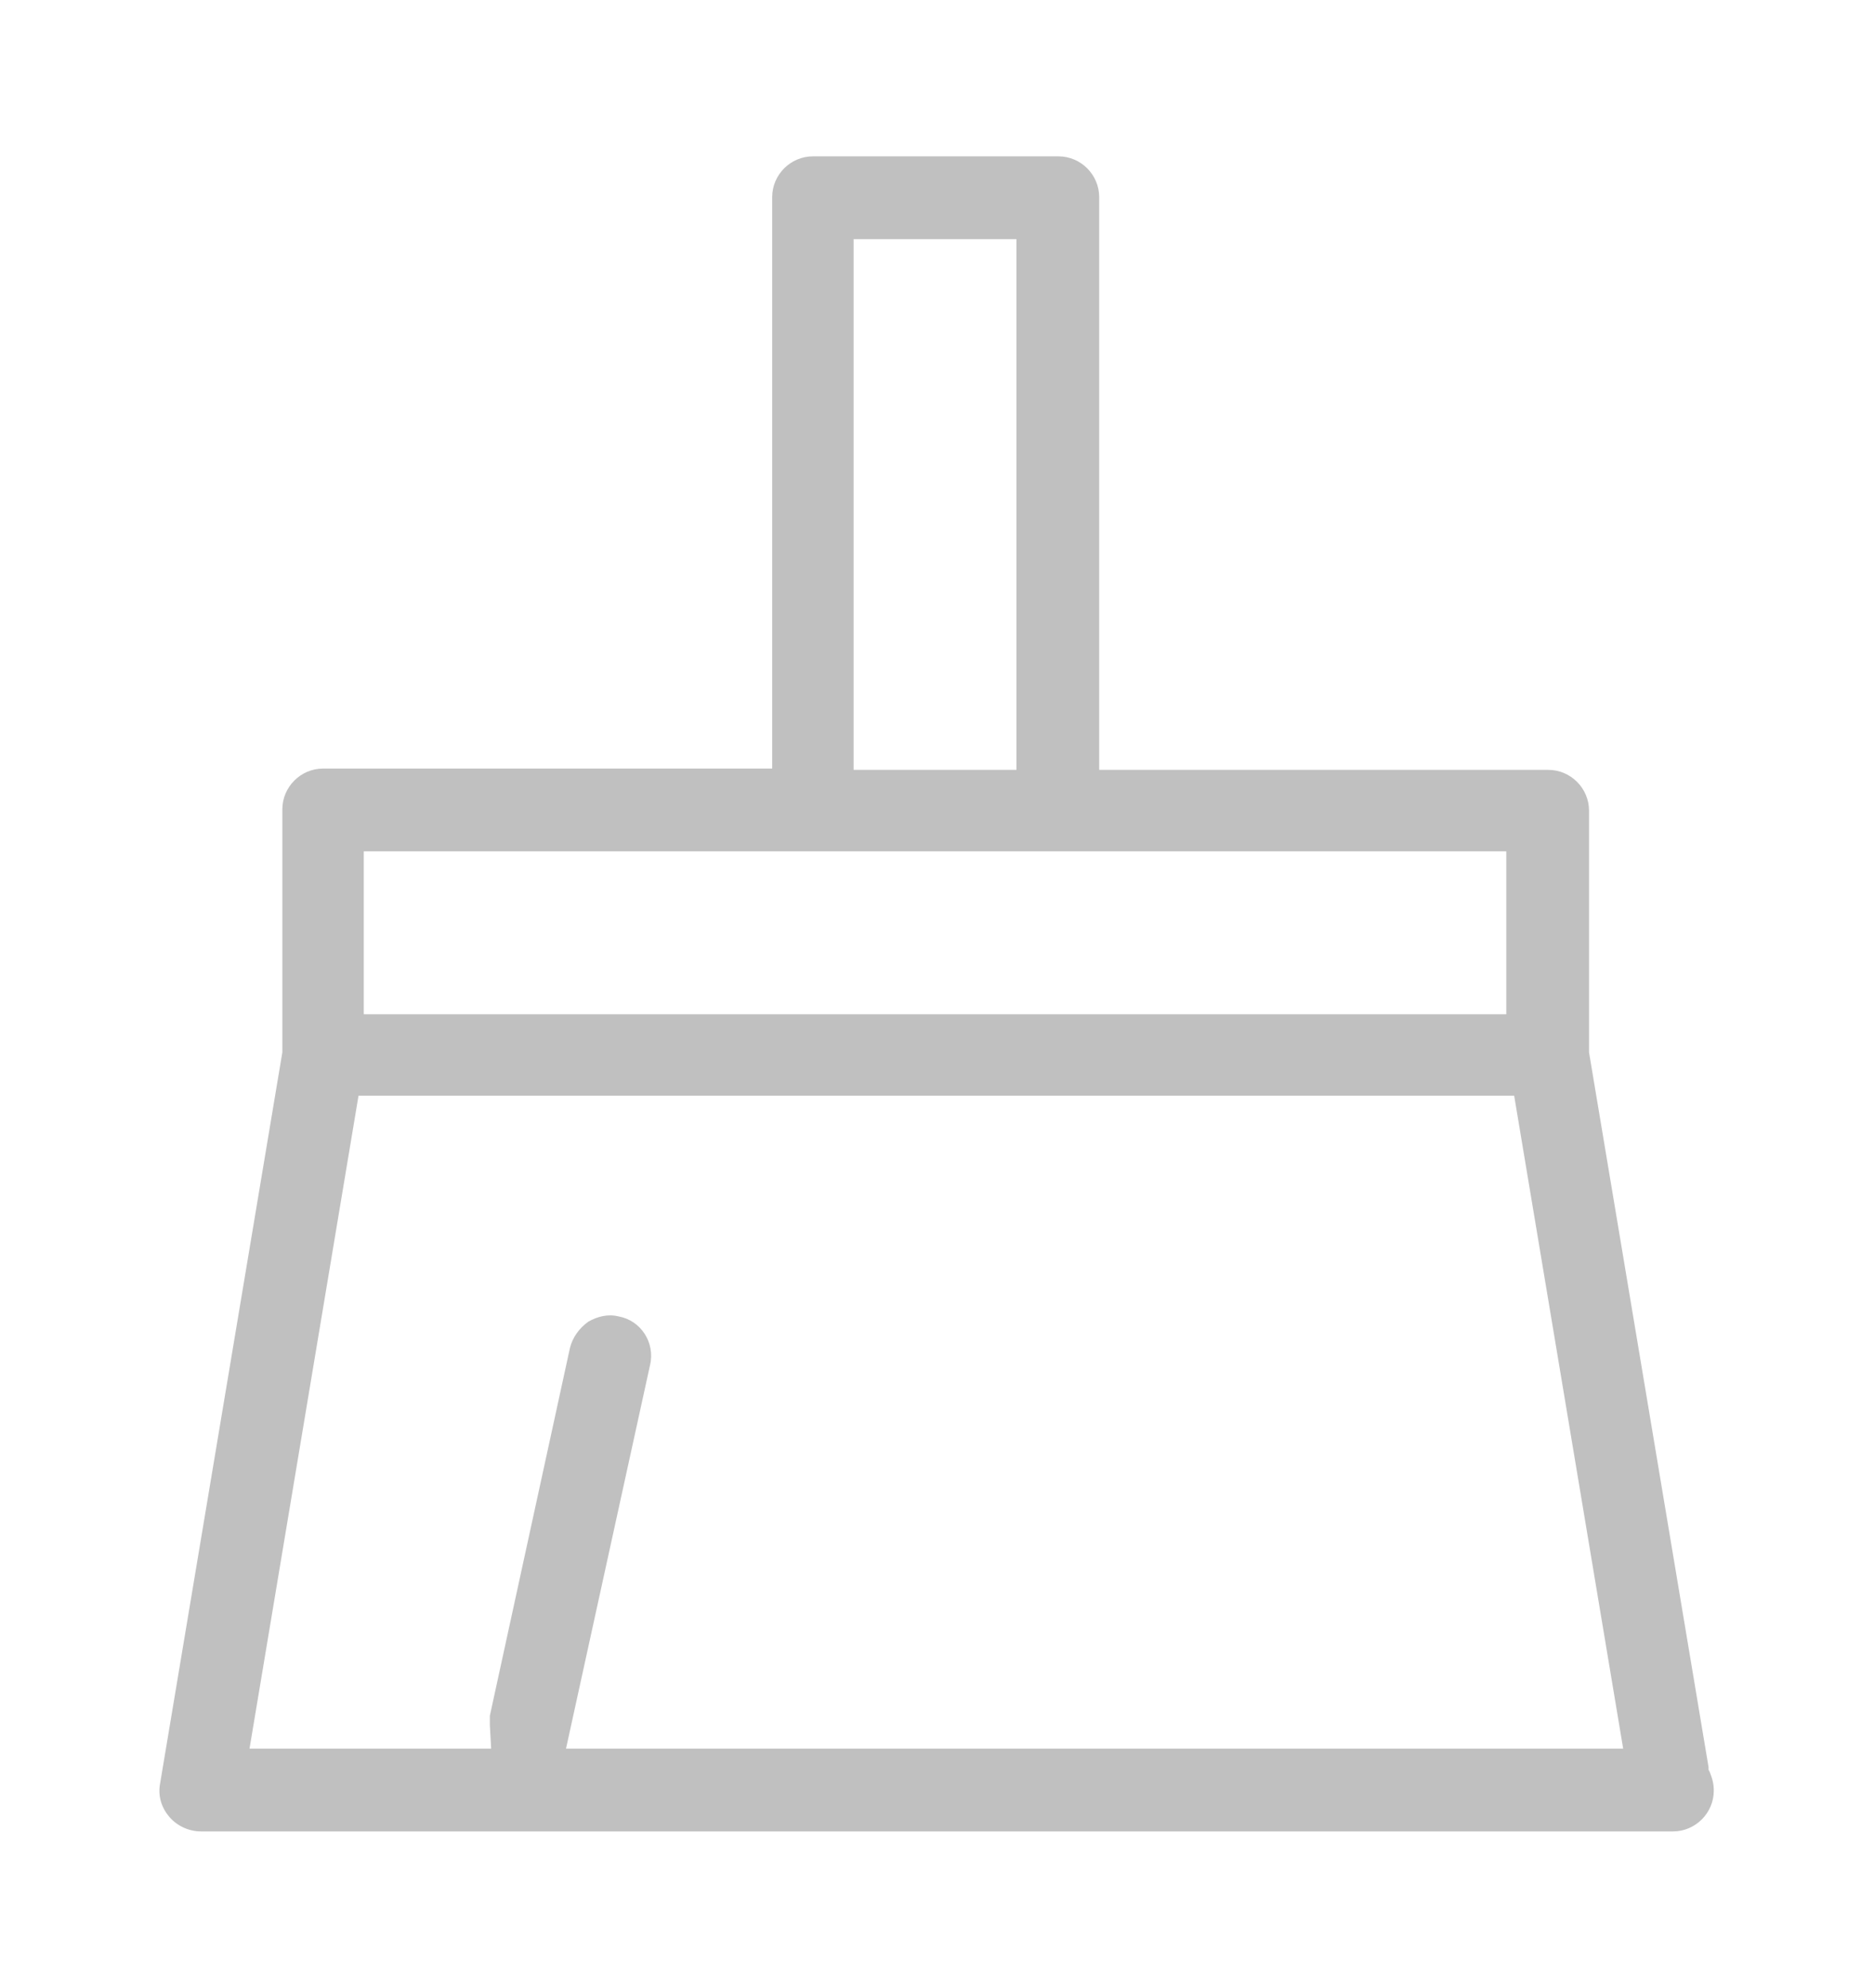 <?xml version="1.0" encoding="UTF-8"?>
<svg xmlns="http://www.w3.org/2000/svg" xmlns:xlink="http://www.w3.org/1999/xlink" version="1.1" id="Ebene_1" x="0px" y="0px" viewBox="0 0 142.7 151.3" style="enable-background:new 0 0 142.7 151.3;" xml:space="preserve">
<style type="text/css">
	.st0{display:none;}
	.st1{display:inline;}
	.st2{fill:#C0C0C0;}
</style>
<g id="Reparaturen" class="st0">
	<path class="st1" d="M105.1,81.7c-1.2-1.2-3.1-1.2-4.3,0l-0.8,0.8c-0.5,0.4-1.2,0.5-1.7,0s-0.5-1.2,0-1.7l0.8-0.8   c1.2-1.2,1.2-3.1,0-4.3l-3.5-3.5l5.4-5.4c4.8,1.1,9.8,1,14.5-0.5c7.1-2.2,12.9-7.1,16.3-13.7c3.4-6.6,4.1-14.1,1.8-21.2   c-0.1-0.4-0.2-0.7-0.4-1c-0.4-1-1.2-1.7-2.2-1.9l0,0c-1-0.2-2.1,0.1-2.8,0.8L115,42.5c-3,3-7.9,3-11,0c-3-3-3-8,0-11l12.9-13   c0.6-0.6,0.9-1.4,0.9-2.2c0-0.8-0.3-1.6-0.9-2.2c-0.3-0.3-0.7-0.6-1.2-0.7c-3.5-1.2-7.2-1.6-11-1.3c-15.3,1.4-26.5,15-25.1,30.3   c0.1,1.3,0.3,2.5,0.6,3.8l-13,13.3l-18.9-19l-0.2-10.3c0-1-0.5-1.9-1.4-2.5L23.6,12.5c-1.2-0.8-2.8-0.6-3.8,0.4L8.5,24.2   c-1,1-1.2,2.6-0.4,3.8l15.2,23.3c0.5,0.8,1.5,1.4,2.5,1.4l10.3,0.2l18.9,19L42.3,84.6c-4.7-1.1-9.7-1-14.3,0.5   C17.1,88.4,9.4,97.9,8.4,109.2c-0.3,3.7,0.1,7.4,1.3,11c0.3,0.8,0.8,1.4,1.5,1.8s1.5,0.4,2.3,0.2c0.5-0.1,0.9-0.4,1.2-0.7l12.9-13   c3-3,7.9-3,11,0c3,3,3,8,0,11l-13.2,13.2c-0.6,0.6-0.9,1.4-0.9,2.2s0.3,1.6,0.9,2.2c0.3,0.3,0.7,0.5,1.1,0.7c3,1.1,6.1,1.6,9.3,1.6   c0.6,0,1.3,0,2-0.1c15.3-1.2,26.7-14.6,25.6-29.9c-0.1-1.4-0.3-2.8-0.7-4.2l4.7-4.7L71,104c1.2,1.1,3.1,1.1,4.3,0l0.8-0.8   c0.2-0.2,0.5-0.3,0.8-0.3s0.6,0.1,0.8,0.4c0.4,0.5,0.4,1.2,0,1.7l-0.8,0.8c-1.2,1.2-1.2,3.1,0,4.3l23.4,23.5   c7.8,7.7,20.5,7.7,28.2-0.2c7.7-7.8,7.7-20.4-0.1-28.1L105.1,81.7z M63.2,96.1c-1,1-3.9,4-6,6l0,0c-0.8,0.8-1.1,2-0.8,3.1   c3.6,11.3-2.7,23.4-14,27c-2.8,0.9-5.9,1.2-8.8,0.9l9.3-9.4c5.4-5.4,5.4-14.3,0-19.7c-2.6-2.6-6.1-4.1-9.8-4.1l0,0   c-3.7,0-7.1,1.4-9.8,4.1l-8.9,9c-0.1-1.1-0.1-2.2,0-3.3c0.8-8.8,6.8-16.2,15.2-18.8c4.1-1.3,8.5-1.2,12.6,0c1.1,0.3,2.2,0,3-0.8   l13.9-14l10.1,10.2l-5.8,5.8C62.5,93.3,62.4,94.9,63.2,96.1z M84,102.5c-0.4-1.9-1.5-3.5-3.1-4.6c-2.3-1.5-5.2-1.6-7.6-0.2L70,94.4   l5.8-5.8c1.2-1.2,1.2-3.1,0-4.3L39.5,47.7c-0.6-0.6-1.3-0.9-2.1-0.9l-9.9-0.2L14.6,26.8l7.8-7.8l19.7,13l0.2,10   c0,0.8,0.3,1.5,0.9,2.1l36.3,36.5c1.2,1.2,3.1,1.2,4.3,0l5.8-5.8l3.3,3.3c-1.6,2.9-1.1,6.4,1.2,8.8c1.3,1.4,3.2,2.1,5.1,2.1l0,0   c1.3,0,2.5-0.3,3.6-0.9l21.4,21.5c2.6,2.6,4.1,6.1,4.1,9.8c0,3.7-1.4,7.2-4,9.8c-2.6,2.6-6.1,4.1-9.8,4.1l0,0c-3.7,0-7.2-1.4-9.8-4   l-21.4-21.5C84.1,106.1,84.4,104.3,84,102.5z M86.9,46.1c-3.6-11.3,2.8-23.5,14.1-27c2.6-0.8,5.2-1.1,7.8-0.9l-8.9,9   c-5.4,5.4-5.4,14.3,0,19.7c2.6,2.6,6.1,4.1,9.7,4.1c0,0,0,0,0.1,0c3.7,0,7.1-1.4,9.8-4.1l9.3-9.4c0.1,1.3,0.2,2.6,0.1,3.8   c-0.7,8.9-6.6,16.4-15.1,19.1c-4.2,1.3-8.6,1.3-12.7,0c-1.1-0.3-2.3,0-3.1,0.8l-6.7,6.7c-1.2-0.8-2.8-0.7-3.9,0.3L81.6,74   L71.5,63.9l14.6-14.7C86.9,48.4,87.2,47.2,86.9,46.1z"></path>
</g>
<g id="Wartung" class="st0">
	<g class="st1">
		<path d="M117.4,37.9c0.3,0,0.5-0.2,0.5-0.5V20.3c0-0.1,0-0.1-0.1-0.1c-0.1-0.1-0.2-0.1-0.3,0l-6.5,6.5l-0.3-0.3    c-11.1-8.9-25.1-13.8-39.3-13.8l0,0c-16.8,0-32.7,6.6-44.6,18.5C14.8,43,8.2,58.8,8.2,75.7c0,9.9,2.4,19.9,6.9,28.7l5.4-2.8    c-10-19.6-7.8-43.4,5.7-60.8C35.6,28.7,49,21,64.1,19.1s30.1,2.2,42.1,11.5l0.4,0.3l-6.6,6.6l-0.1,0.1c0,0.1,0.1,0.2,0.2,0.2h17.3    V37.9z"></path>
		<path d="M32,124.9c19.5,15.6,46.4,18.2,68.5,6.6c14.9-7.8,25.9-20.9,31-37c5-15.9,3.6-32.8-4-47.6l-5.4,2.8    c10,19.6,7.8,43.4-5.7,60.8c-19.3,24.8-55.1,29.4-80,10.1l-0.4-0.3l6.6-6.6l0.1-0.1c0-0.1-0.1-0.2-0.2-0.2H25.2    c-0.3,0-0.5,0.2-0.5,0.5V131c0,0.1,0,0.1,0.1,0.1c0.1,0.1,0.2,0.1,0.3,0l6.5-6.5L32,124.9z"></path>
		<path d="M71.3,115.3c-2.3,0-4.7-0.2-7-0.6c-1.6-0.3-2.9-1.6-3.1-3.2l-1.3-8.3l-6.8,5c-1.3,1-3.1,1-4.4,0.1c-3.9-2.7-7.2-6-9.9-9.9    c-0.9-1.3-0.9-3.1,0-4.4l5-6.8l-8.3-1.3c-1.6-0.2-2.9-1.5-3.2-3.1c-0.8-4.6-0.8-9.3,0-14c0.3-1.6,1.6-2.9,3.2-3.1l8.3-1.3l-5-6.8    c-1-1.3-1-3.1-0.1-4.4c2.7-3.9,6-7.2,9.9-9.9c1.4-0.9,3.1-0.9,4.4,0.1l6.8,5l1.3-8.3c0.2-1.6,1.5-2.9,3.1-3.2    c4.6-0.8,9.3-0.8,14,0c1.6,0.3,2.9,1.6,3.1,3.2l1.3,8.3l6.8-5c1.3-1,3.1-1,4.4-0.1c3.9,2.7,7.2,6,9.9,9.9c0.9,1.3,0.9,3.1,0,4.4    l-5,6.8l8.3,1.3c1.6,0.2,2.9,1.5,3.2,3.1c0.8,4.7,0.8,9.3,0,14c-0.3,1.6-1.6,2.9-3.2,3.1l-8.3,1.3l5,6.8c1,1.3,1,3.1,0.1,4.4    c-2.7,3.9-6,7.2-9.9,9.9c-1.4,0.9-3.1,0.9-4.4-0.1l-6.8-5l-1.3,8.3c-0.2,1.6-1.5,2.9-3.1,3.2C76,115.1,73.6,115.3,71.3,115.3z     M75,110.5L75,110.5L75,110.5z M67.6,110.5L67.6,110.5L67.6,110.5z M67.3,108.6c2.6,0.3,5.3,0.3,7.9,0l1.2-7.4    c0.5-3.2,3.5-5.4,6.7-4.9c0.9,0.1,1.8,0.5,2.6,1.1l6.1,4.4c2.1-1.6,4-3.5,5.6-5.6L93,90.1c-1.9-2.6-1.3-6.3,1.3-8.2    c0.8-0.5,1.6-0.9,2.6-1.1l7.4-1.2c0.3-2.6,0.3-5.3,0-7.9l-7.4-1.2C93.7,70,91.5,67,92,63.8c0.1-0.9,0.5-1.8,1.1-2.6l4.4-6.1    c-1.6-2.1-3.5-4-5.6-5.6L85.7,54c-1.3,0.9-2.8,1.3-4.4,1.1c-1.5-0.2-2.9-1.1-3.8-2.3c-0.5-0.8-0.9-1.6-1.1-2.5l-1.2-7.4    c-2.6-0.3-5.3-0.3-7.9,0l-1.2,7.4c-0.2,1.5-1.1,2.9-2.3,3.8c-1.3,0.9-2.8,1.3-4.4,1.1c-0.9-0.1-1.8-0.5-2.6-1.1l-6.1-4.4    c-2.1,1.6-4,3.5-5.6,5.6l4.4,6.1c0.9,1.3,1.3,2.8,1.1,4.4c-0.2,1.5-1.1,2.9-2.3,3.8c-0.8,0.5-1.6,0.9-2.6,1.1l-7.4,1.2    c-0.3,2.6-0.3,5.3,0,7.9l7.4,1.2c1.5,0.2,2.9,1.1,3.8,2.3c0.9,1.3,1.3,2.8,1.1,4.4c-0.1,0.9-0.5,1.8-1.1,2.5l-4.4,6.1    c1.6,2.1,3.5,4,5.6,5.6l6.1-4.4c1.3-0.9,2.8-1.3,4.4-1.1c1.5,0.2,2.9,1.1,3.8,2.3c0.5,0.8,0.9,1.6,1.1,2.6L67.3,108.6z     M93.3,102.9L93.3,102.9L93.3,102.9z M106.2,79.3C106.2,79.3,106.1,79.3,106.2,79.3L106.2,79.3z M36.5,79.3L36.5,79.3L36.5,79.3z     M106.2,72L106.2,72L106.2,72z M36.5,72L36.5,72L36.5,72z M44.8,64.1L44.8,64.1L44.8,64.1z M75,40.8L75,40.8L75,40.8z M67.6,40.8    L67.6,40.8L67.6,40.8z M71.3,93.1c-9.6,0-17.4-7.8-17.4-17.4s7.8-17.4,17.4-17.4s17.4,7.8,17.4,17.4    C88.7,85.3,80.9,93.1,71.3,93.1z M71.3,64.8c-6,0-10.9,4.9-10.9,10.9s4.9,10.9,10.9,10.9s10.9-4.9,10.9-10.9S77.3,64.8,71.3,64.8z    "></path>
	</g>
</g>
<g id="Reinigung">
	<path class="st2" d="M12.9,138.3c0.6,0.7,1.5,1.1,2.4,1.1h112.1c1.7,0,3.1-1.4,3.1-3.1c0-0.5-0.1-0.9-0.3-1.4l-0.1-0.2v-0.2   L121,80.1V61.7c0-1.7-1.4-3.1-3.1-3.1H83.7V15c0-1.7-1.4-3.1-3.1-3.1H61.9c-1.7,0-3.1,1.4-3.1,3.1v43.5H24.6   c-1.7,0-3.1,1.4-3.1,3.1v18.5l-9.3,55.6C12,136.7,12.3,137.6,12.9,138.3z M65,18.2h12.4v40.4H65V18.2z M27.7,64.8h87v12.4h-87   C27.7,77.2,27.7,64.8,27.7,64.8z M27.3,83.4h88l8.3,49.7H43.1l6.4-29.2c0.4-1.7-0.7-3.4-2.4-3.7c-0.8-0.2-1.6,0-2.3,0.4   c-0.7,0.5-1.2,1.2-1.4,2l-6.1,28c0,0.2,0,0.4,0,0.7l0.1,1.8H19L27.3,83.4z"></path>
</g>
<g id="Sanierung" class="st0">
	<g class="st1">
		<path d="M135.1,74.5l-37.8-19c-0.8-0.4-1.6-0.4-2.4,0l-37.7,19l-1.4,0.9l-0.1,3.3v28.8c0,1.3,0.7,2.5,1.7,3.1l37.5,19.3    c0.4,0.2,0.8,0.3,1.2,0.3c0.4,0,0.8-0.1,1.2-0.3l37.5-19.3c1.1-0.5,1.7-1.7,1.7-3.1l-0.1-32.1L135.1,74.5z M116.9,77.9l-20,10.4    c-0.5,0.3-1.1,0.3-1.5,0l-20-10.4c-0.7-0.4-1.2-1.2-1.2-2.2s0.5-1.8,1.2-2.2l20-10.1c0.2-0.1,0.5-0.2,0.8-0.2s0.5,0.1,0.8,0.2    l20,10.1c0.7,0.4,1.2,1.2,1.2,2.2C118.1,76.6,117.6,77.5,116.9,77.9z M130,82.8v20.3c0,1-0.5,1.8-1.2,2.2l-32,16.4    c-0.5,0.2-1,0.2-1.5,0l-32-16.4c-0.7-0.4-1.2-1.2-1.2-2.2V82.8c0-0.9,0.4-1.7,1.1-2.1c0.3-0.2,0.6-0.3,0.9-0.3    c0.3,0,0.5,0.1,0.8,0.2l30,15.6c0.8,0.4,1.7,0.4,2.5,0l30-15.6c0.5-0.3,1.1-0.3,1.6,0.1C129.6,81.1,130,81.9,130,82.8z"></path>
		<path d="M8.8,76.1l37.6,19.3c0.2,0.1,0.3,0.1,0.5,0.1l0.7,0.2v-8.2l-0.5-0.1c-0.1,0-0.1,0-0.1,0L22.4,74.9L43.8,65l-10.4-5.7    l3.5-2.4l9.5,4.9c0.8,0.4,1.7,0.4,2.5,0l30-15.6c0.5-0.3,1.1-0.3,1.7,0.1c0.7,0.4,1.1,1.2,1.1,2.1v6.9L88,52V40.8L48.7,21.1    c-0.7-0.4-1.6-0.4-2.4,0L7,40.8V73C7,74.4,7.7,75.6,8.8,76.1z M13.6,68.8V48.5c0-0.9,0.4-1.7,1.1-2.1c0.5-0.3,1.1-0.3,1.6-0.1    l9.5,5L21.1,59l8.6,4.7L19,73.2L14.8,71C14.1,70.6,13.6,69.7,13.6,68.8z M30.5,45.4l-3.8-2c-0.7-0.4-1.2-1.2-1.2-2.2    s0.5-1.8,1.2-2.2l20-10.1c0.5-0.2,1-0.2,1.5,0l20,10.1c0.7,0.4,1.2,1.2,1.2,2.2S69,43,68.2,43.4l-20,10.4c-0.5,0.3-1,0.3-1.5,0    l-4.2-2.2l-5.8,4.1l-9.5-4.9L30.5,45.4z M19.2,74.3l1,0.5l-3.3,1.5L19.2,74.3z"></path>
		<path d="M142.6,44.7c-0.1-0.2-0.2-0.3-0.4-0.4c-0.2-0.1-0.4-0.1-0.5,0l-7.5,3.5c-6.4-13.6-16.6-24.4-28.9-30.4    c-14-6.9-29.5-7.2-43.7-1l-1,0.4l9,4.5l0.2-0.1c8.7-2.5,18-2.4,26.7,0.5c13.5,4.4,24.7,14.6,31.5,28.8v0.1l-7.6,3.6    c-0.2,0.1-0.3,0.2-0.4,0.4c-0.1,0.3,0,0.7,0.3,0.9l14.6,7.2c0.1,0.1,0.3,0.1,0.4,0.1c0.1,0,0.2,0,0.3-0.1c0.2-0.1,0.4-0.3,0.5-0.6    l6.2-17.1C142.7,45,142.7,44.8,142.6,44.7z"></path>
		<path d="M72.8,130c-8.7,2.5-18,2.4-26.7-0.5c-13.5-4.4-24.7-14.6-31.5-28.8v-0.1l7.6-3.6c0.2-0.1,0.3-0.2,0.3-0.4    c0.1-0.3,0-0.7-0.3-0.9L7.5,88.6c-0.2-0.1-0.5-0.1-0.7,0s-0.4,0.3-0.5,0.6l-6.3,17c-0.1,0.2-0.1,0.3,0,0.5s0.2,0.3,0.4,0.4    s0.4,0.1,0.5,0l7.5-3.5C14.8,117.2,25,128,37.3,134c7.3,3.6,15.1,5.4,22.9,5.4c7,0,14.1-1.5,20.9-4.5l1-0.4l-9-4.5H72.8z"></path>
	</g>
</g>
</svg>
